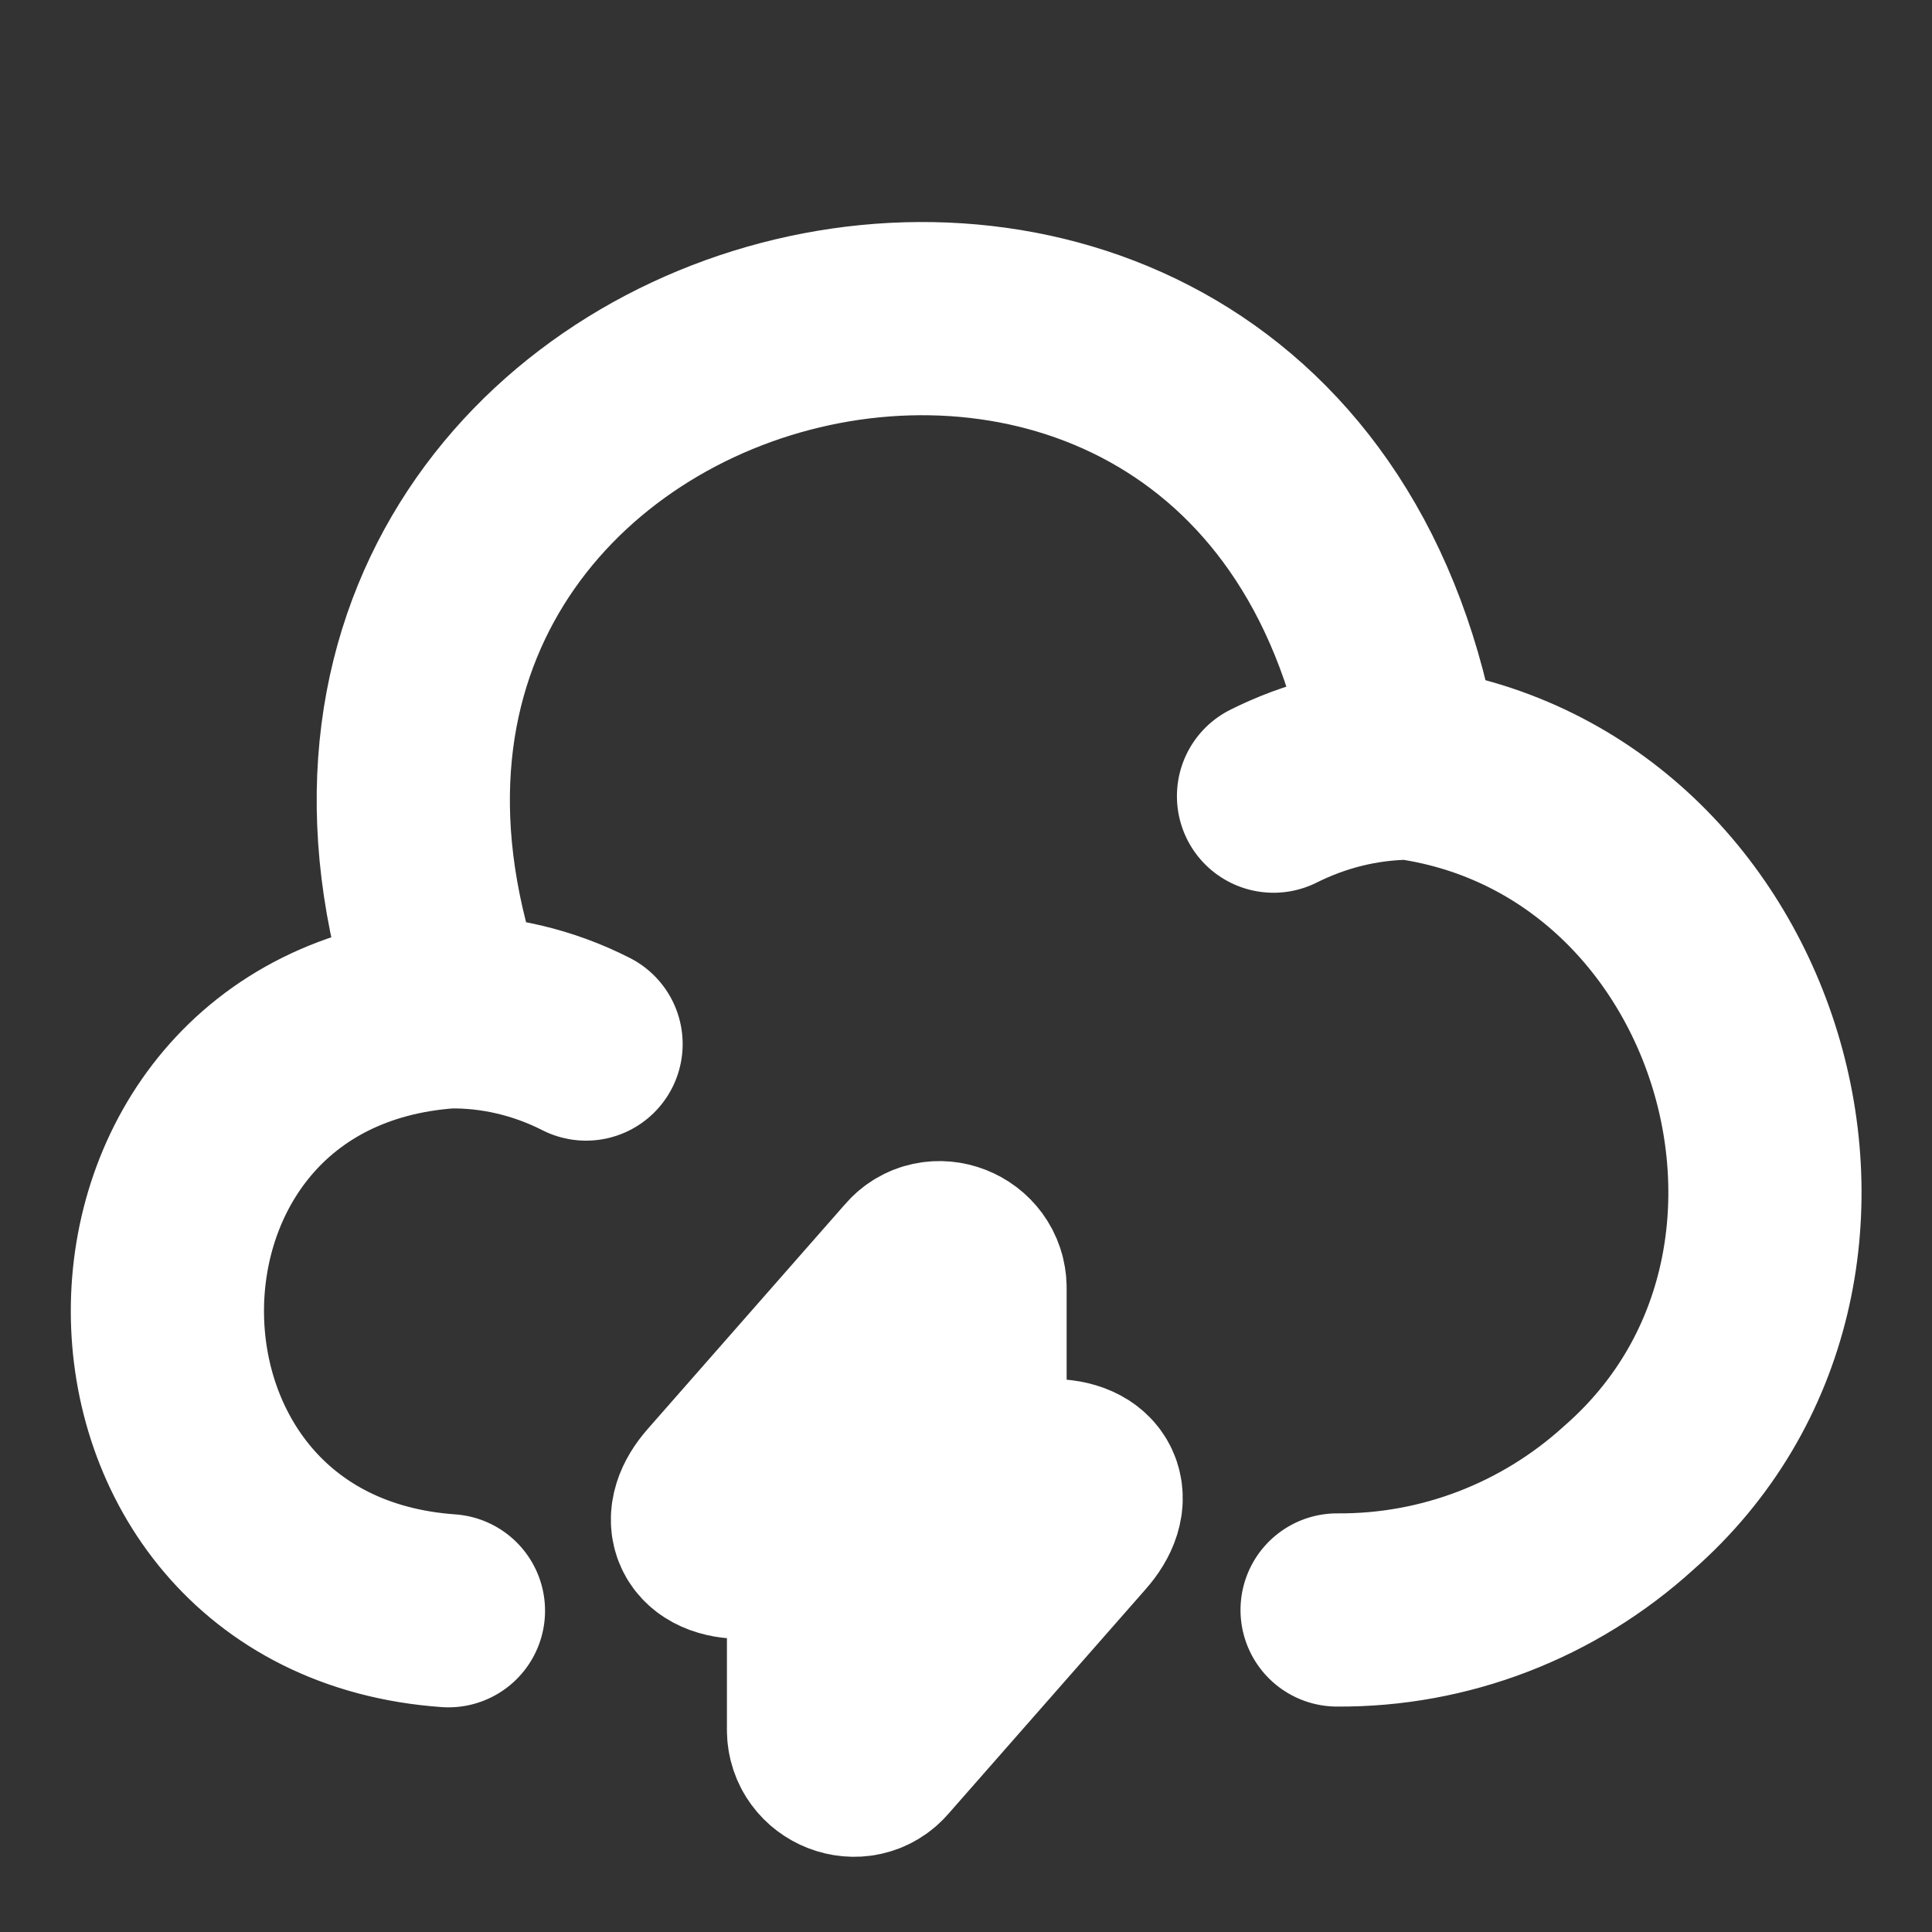 <svg width="35" height="35" viewBox="0 0 35 35" fill="none" xmlns="http://www.w3.org/2000/svg">
<rect x="0" y="0" width="35" height="35" fill="#333333" stroke="none"/>
<g id="Cloud Lightning">
<path id="icon" d="M24.223 29.166C26.177 29.18 28.058 28.451 29.502 27.139C34.271 22.968 31.719 14.598 25.433 13.81C23.188 0.19 3.545 5.352 8.197 18.316M10.617 18.914C9.845 18.521 8.984 18.316 8.124 18.331C1.328 18.812 1.343 28.699 8.124 29.18M23.071 14.423C23.829 14.044 24.646 13.839 25.492 13.825M13.461 27.941H14.919V31.339C14.919 31.835 15.546 32.083 15.867 31.703L19.44 27.635C19.878 27.139 19.688 26.731 19.032 26.731H17.573V23.333C17.573 22.837 16.946 22.589 16.626 22.968L13.053 27.037C12.615 27.533 12.805 27.941 13.461 27.941Z" stroke="white" stroke-width="3.5" stroke-miterlimit="10" stroke-linecap="round" stroke-linejoin="round"/>
</g>
</svg>
